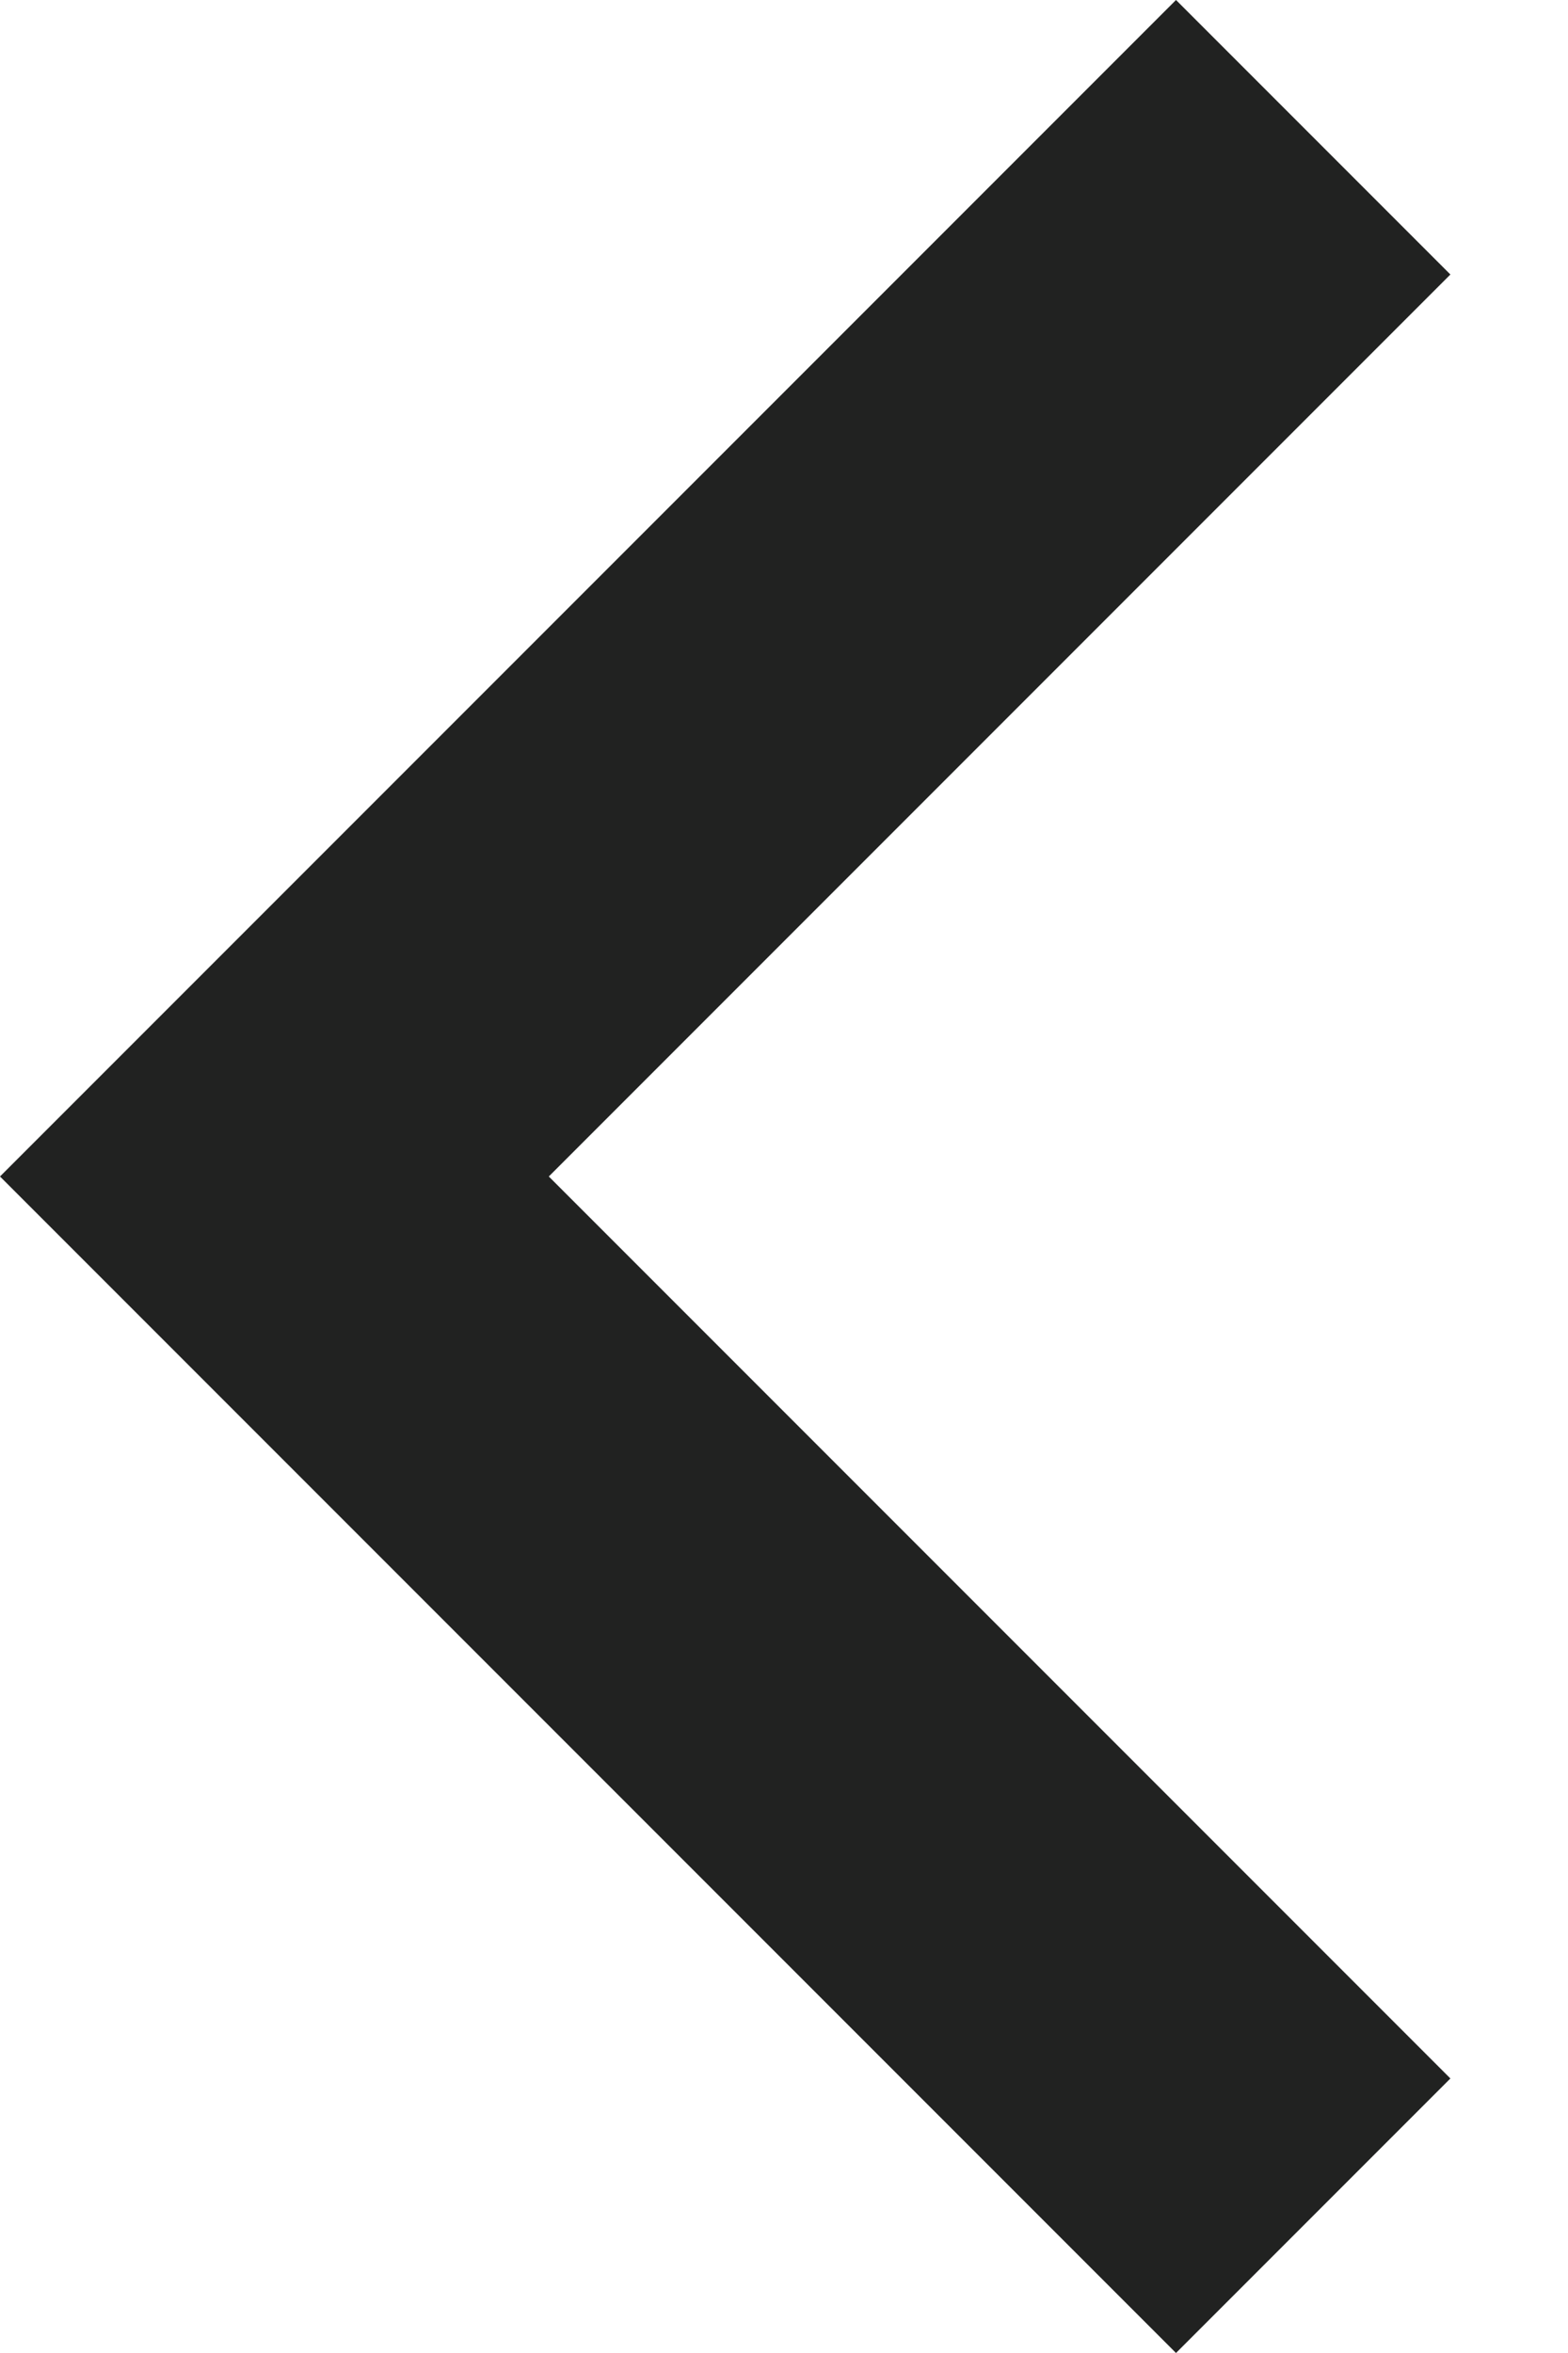 <?xml version="1.0" encoding="utf-8"?>
<svg xmlns="http://www.w3.org/2000/svg" fill="none" height="100%" overflow="visible" preserveAspectRatio="none" style="display: block;" viewBox="0 0 8 12" width="100%">
<path d="M6 12L0 6L6 0L7.4 1.4L2.8 6L7.4 10.6L6 12Z" fill="#212221" id="keyboard_arrow_left"/>
</svg>